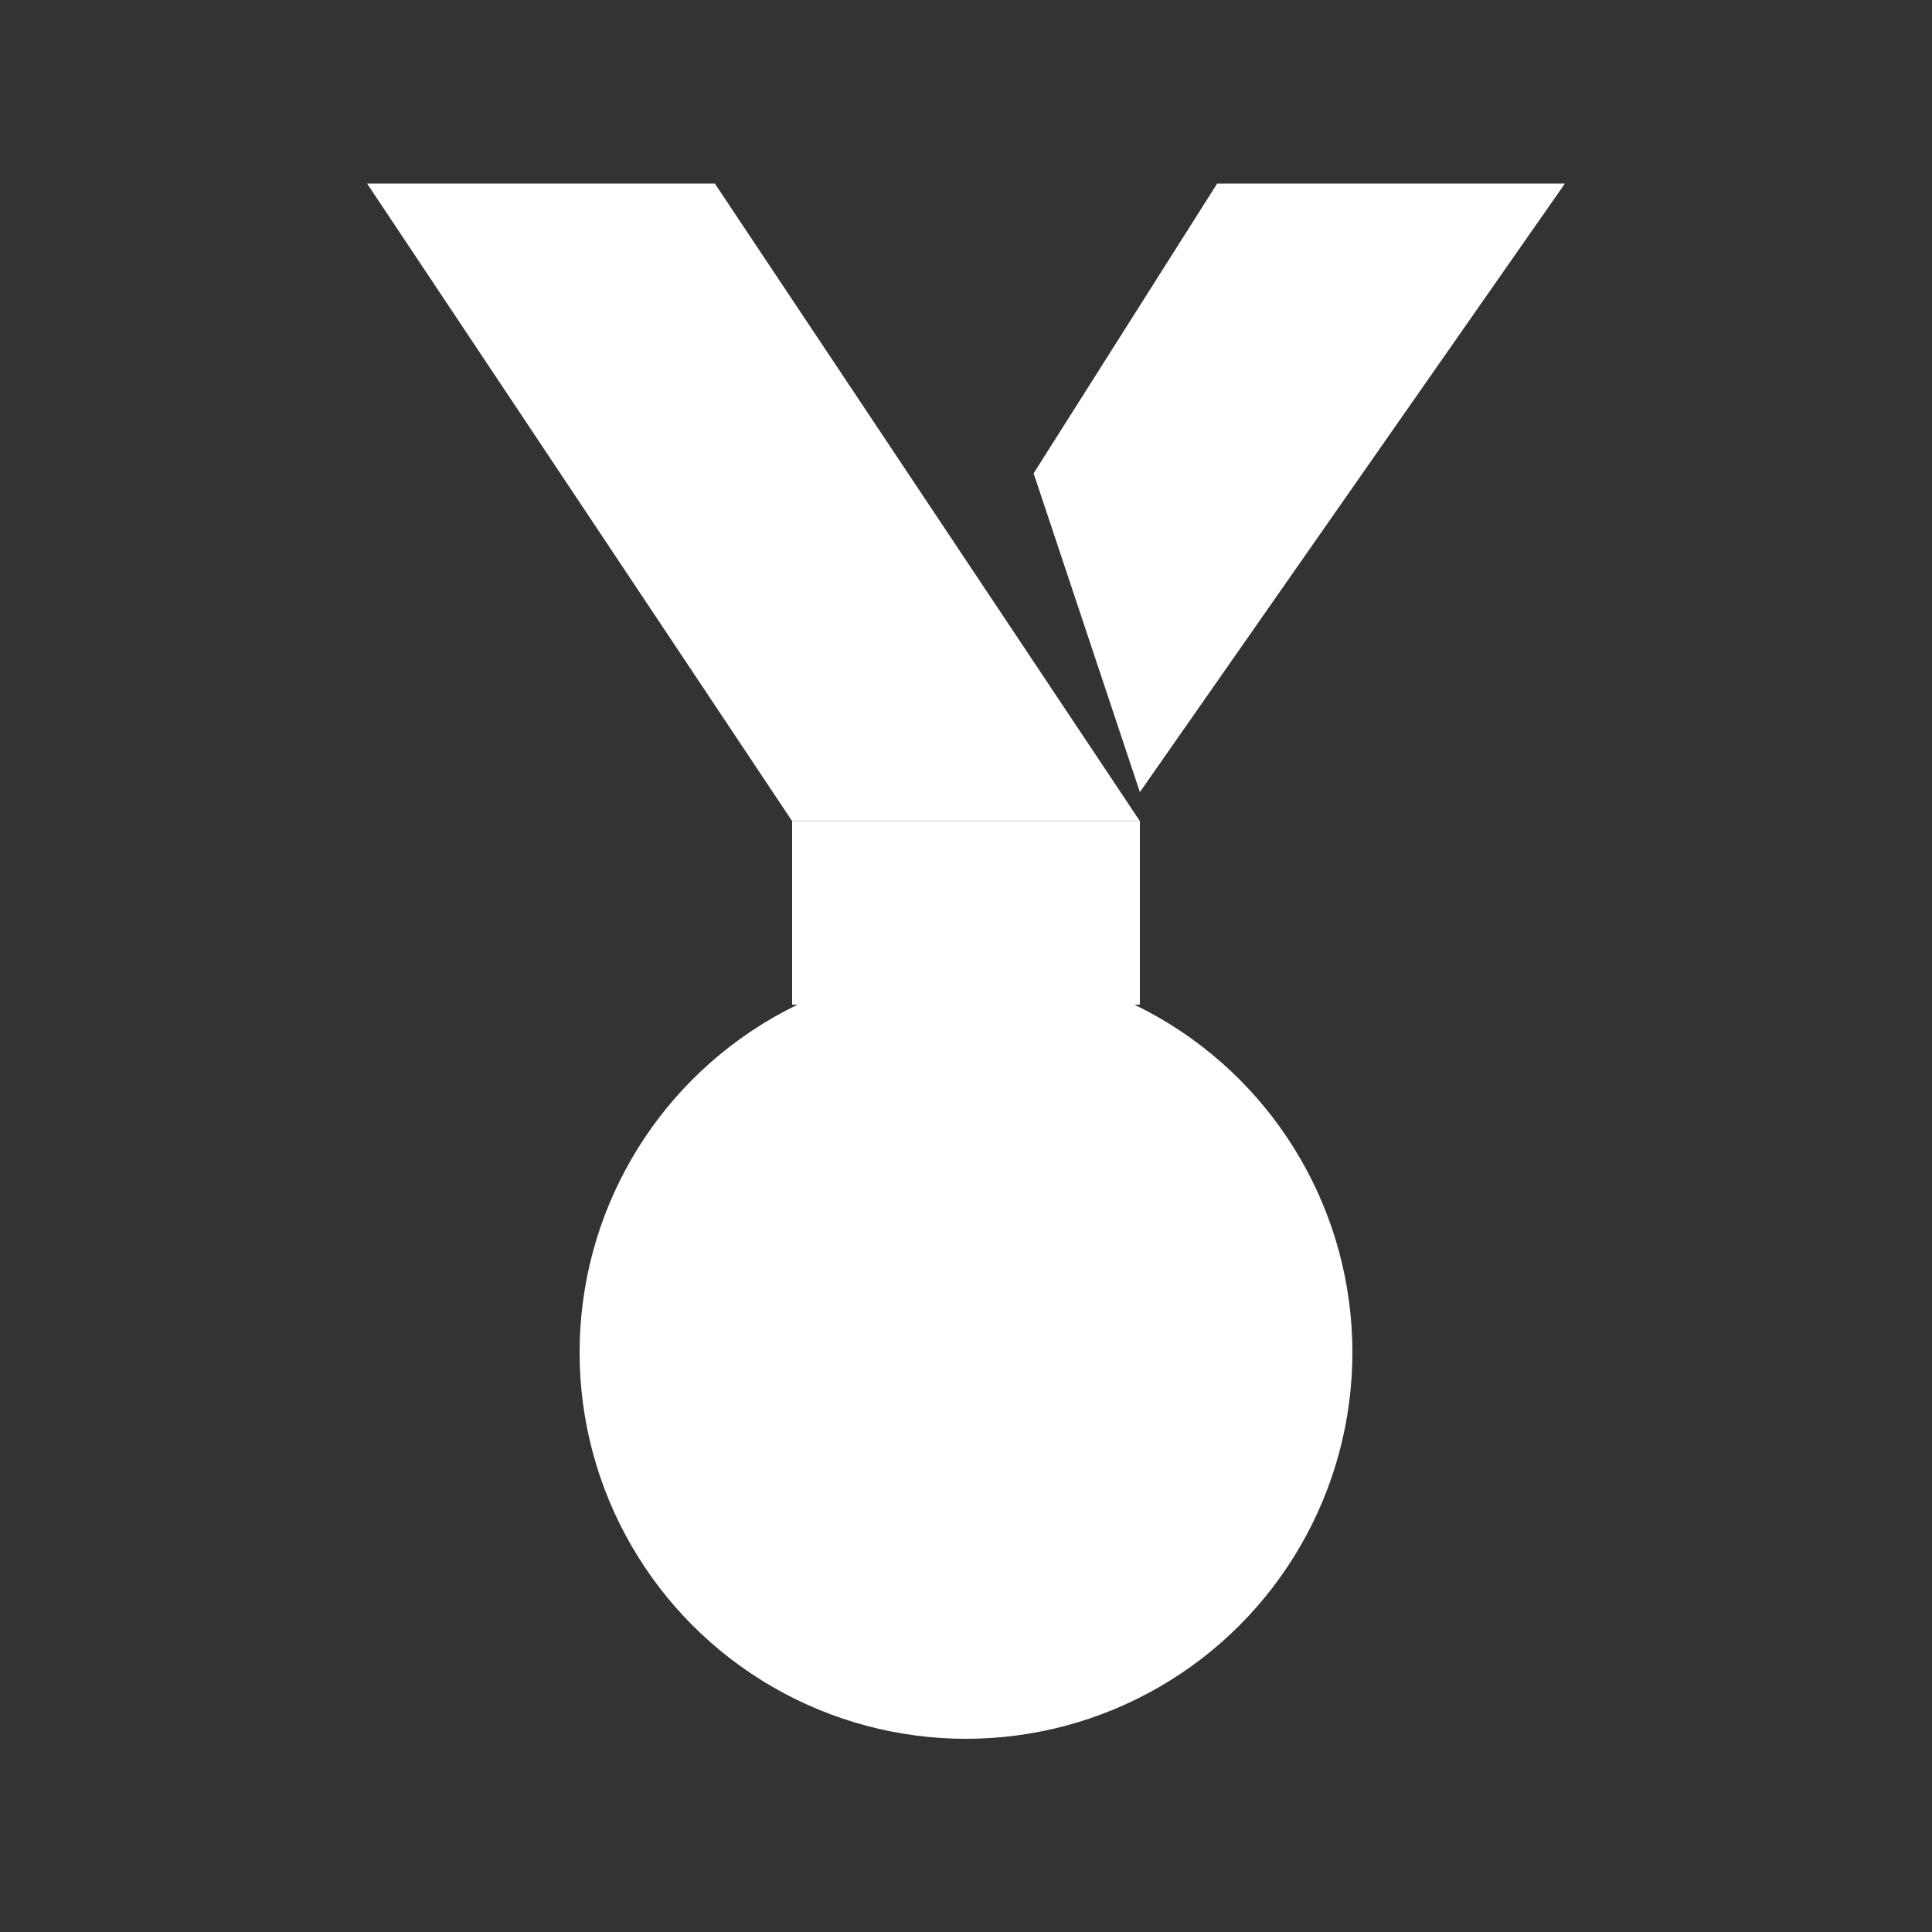 <svg version="1.1" xmlns="http://www.w3.org/2000/svg" xmlns:xlink="http://www.w3.org/1999/xlink" x="0px" y="0px" viewBox="0 0 20 20" style="enable-background:new 0 0 20 20;" xml:space="preserve">
	<rect x="0" y="0" width="20" height="20" fill="#333333" stroke="none"/>
	<circle fill="#FFFFFF" cx="10" cy="14" r="4"/>
	<polyline fill="#FFFFFF" points="8.2,10.4 8.2,8.5 11.8,8.5 11.8,10.4 "/>
	<polygon fill="#FFFFFF" points="3.8,1.9 7.4,1.9 11.8,8.5 8.2,8.5 "/>
	<polyline fill="#FFFFFF" points="11.8,8.2 16.2,1.9 12.6,1.9 10.7,4.9 "/>
</svg>